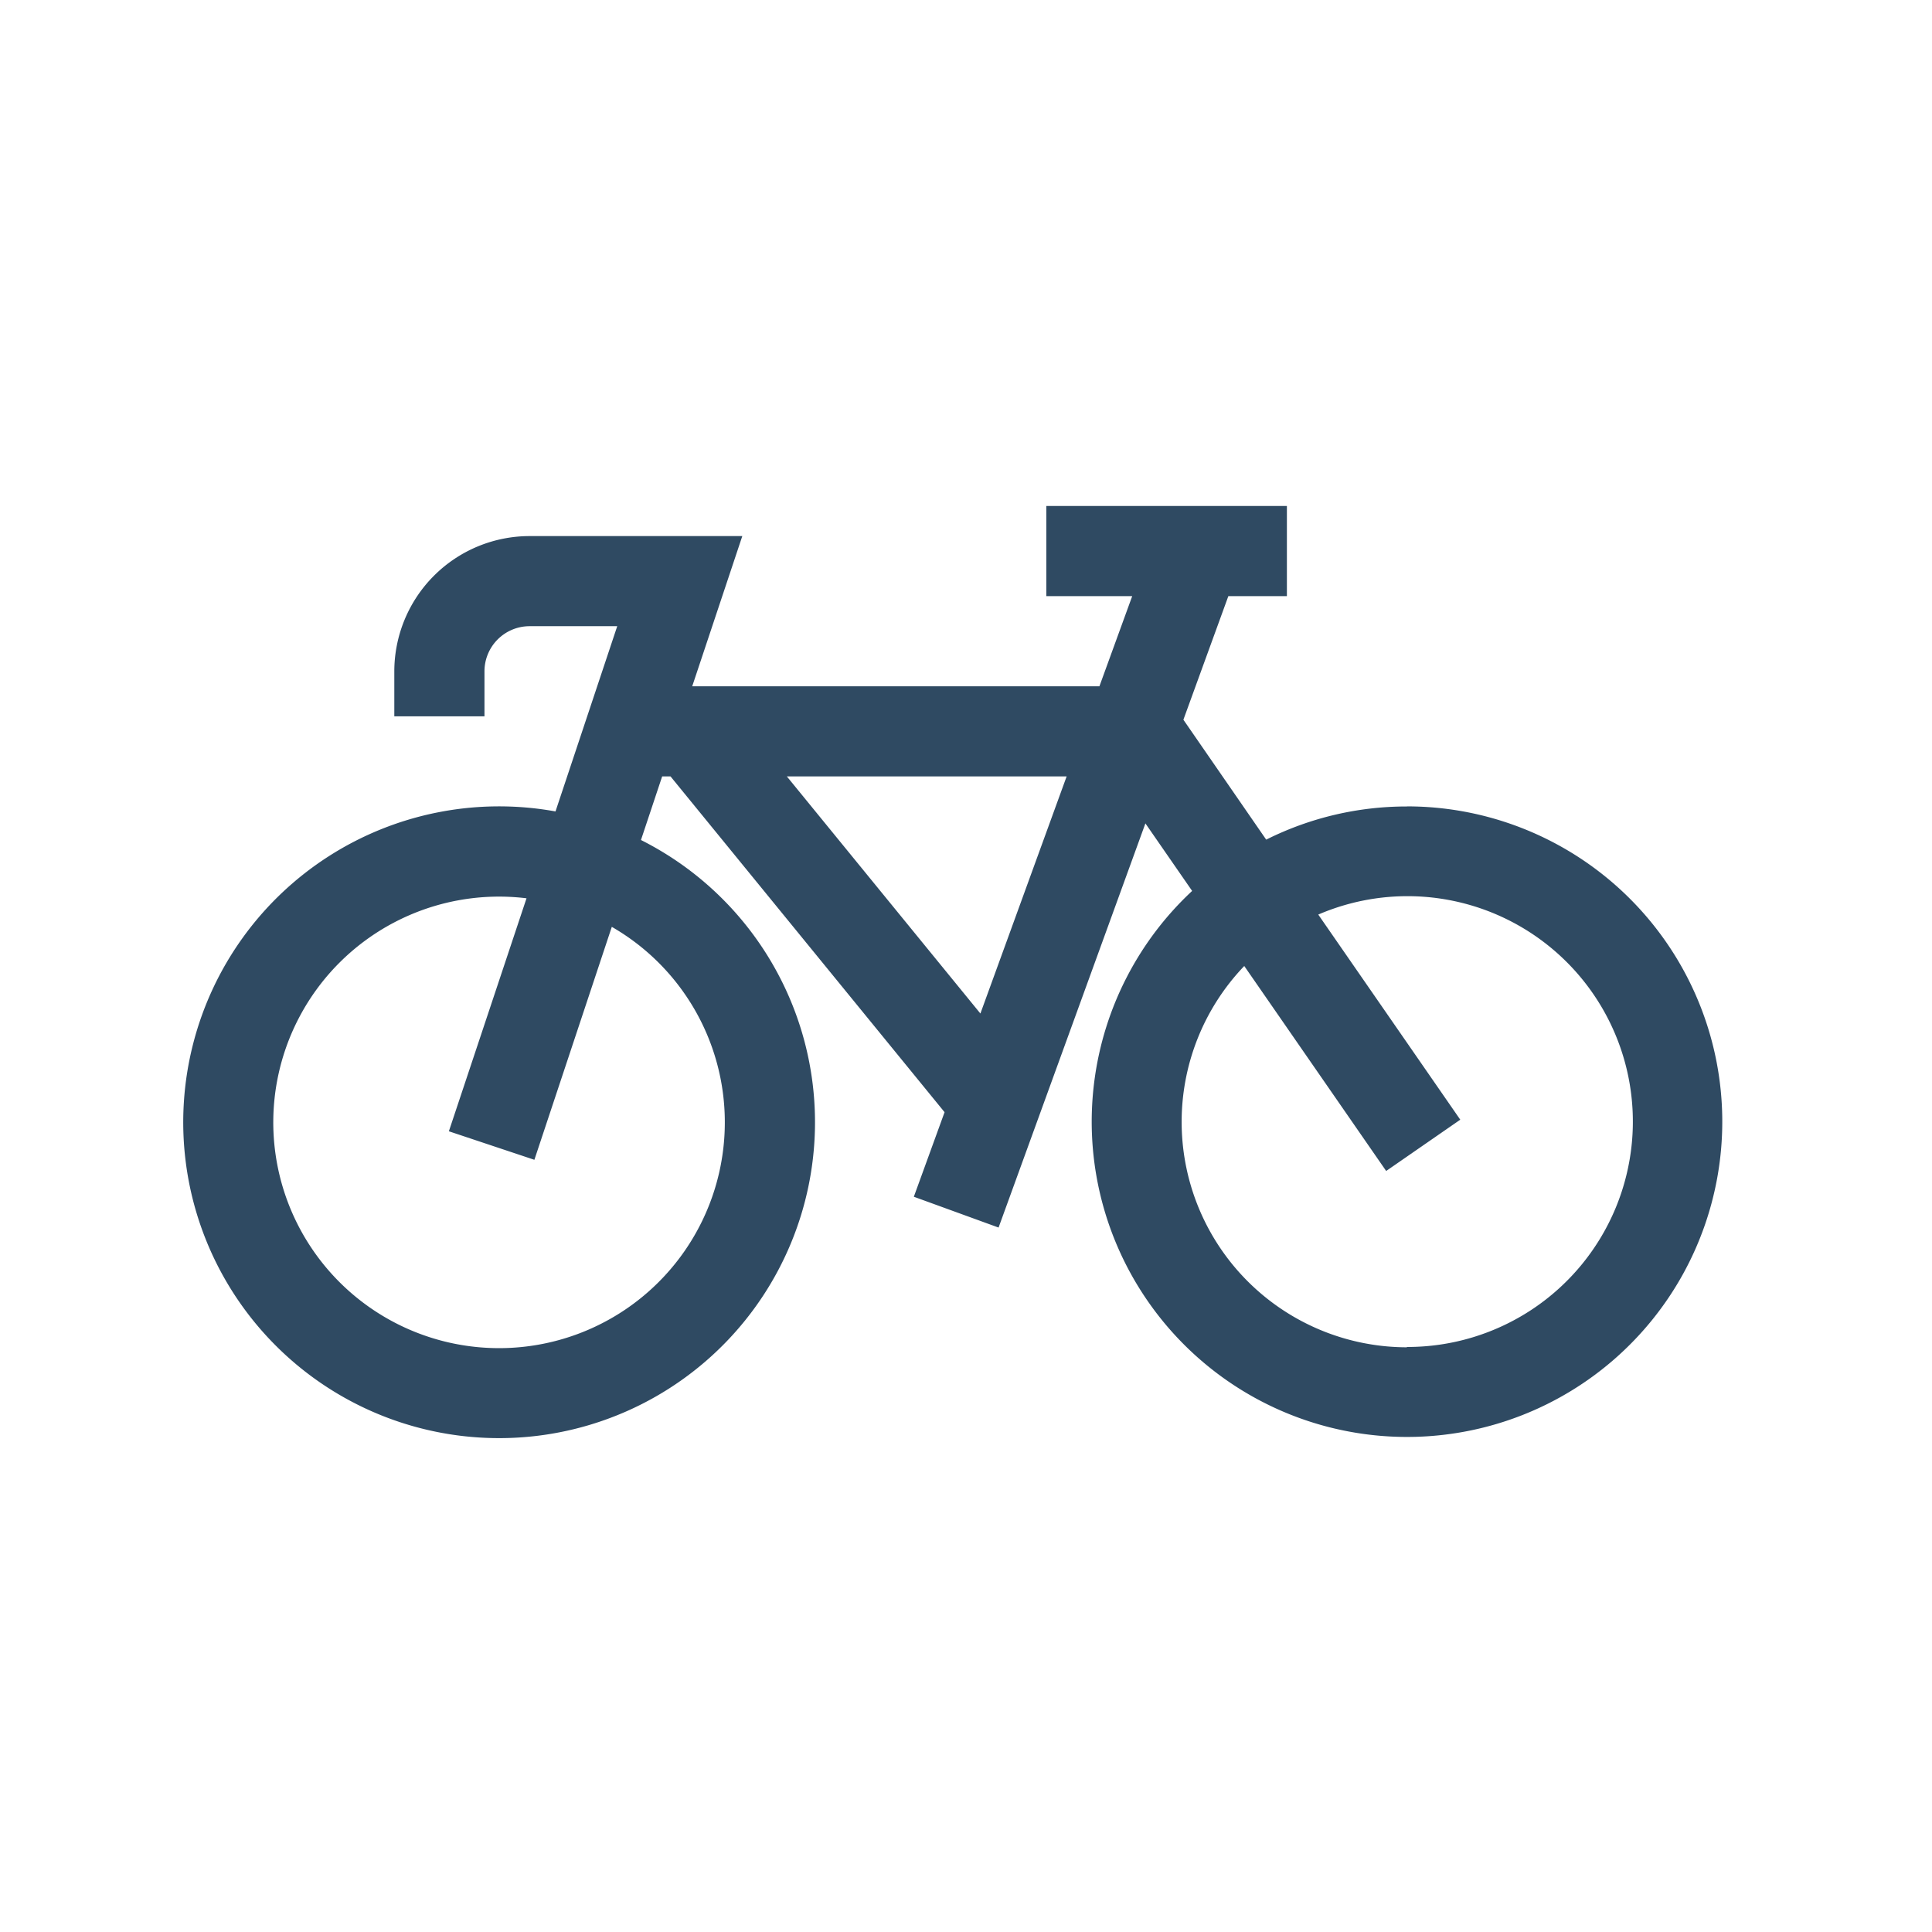 <?xml version="1.0" encoding="UTF-8"?> <svg xmlns="http://www.w3.org/2000/svg" width="42" height="42" viewBox="0 0 42 42"><g id="bike" transform="translate(-351 -1411)"><g id="Group_47002" data-name="Group 47002" transform="translate(355 1422)"><path id="Path_3993" data-name="Path 3993" d="M26.584,107.532a6.816,6.816,0,0,0-3.058.721l-1.8-2.607.977-2.686h1.273V101H18.746v1.96h1.867l-.713,1.96H11.048l1.089-3.266H7.511a2.943,2.943,0,0,0-2.939,2.939v.98h1.96v-.98a.981.981,0,0,1,.98-.98H9.418L8.076,107.64a6.867,6.867,0,1,0,1.858.621l.461-1.383h.181l5.958,7.3-.668,1.838,1.842.67L20.9,107.9l1.016,1.468a6.854,6.854,0,1,0,4.667-1.838ZM11.757,114.39a4.908,4.908,0,1,1-4.311-4.862l-1.688,5.065,1.859.62L9.3,110.149A4.9,4.9,0,0,1,11.757,114.39Zm5.556-2.357-4.208-5.155h6.083Zm9.271,7.256A4.9,4.9,0,0,1,23.049,111l3.085,4.456,1.611-1.115-3.087-4.459a4.9,4.9,0,1,1,1.926,9.4Z" transform="translate(0 -101)" fill="#2f4a62"></path></g><rect id="Rectangle_7309" data-name="Rectangle 7309" width="42" height="42" transform="translate(351 1411)" fill="none"></rect></g></svg> 